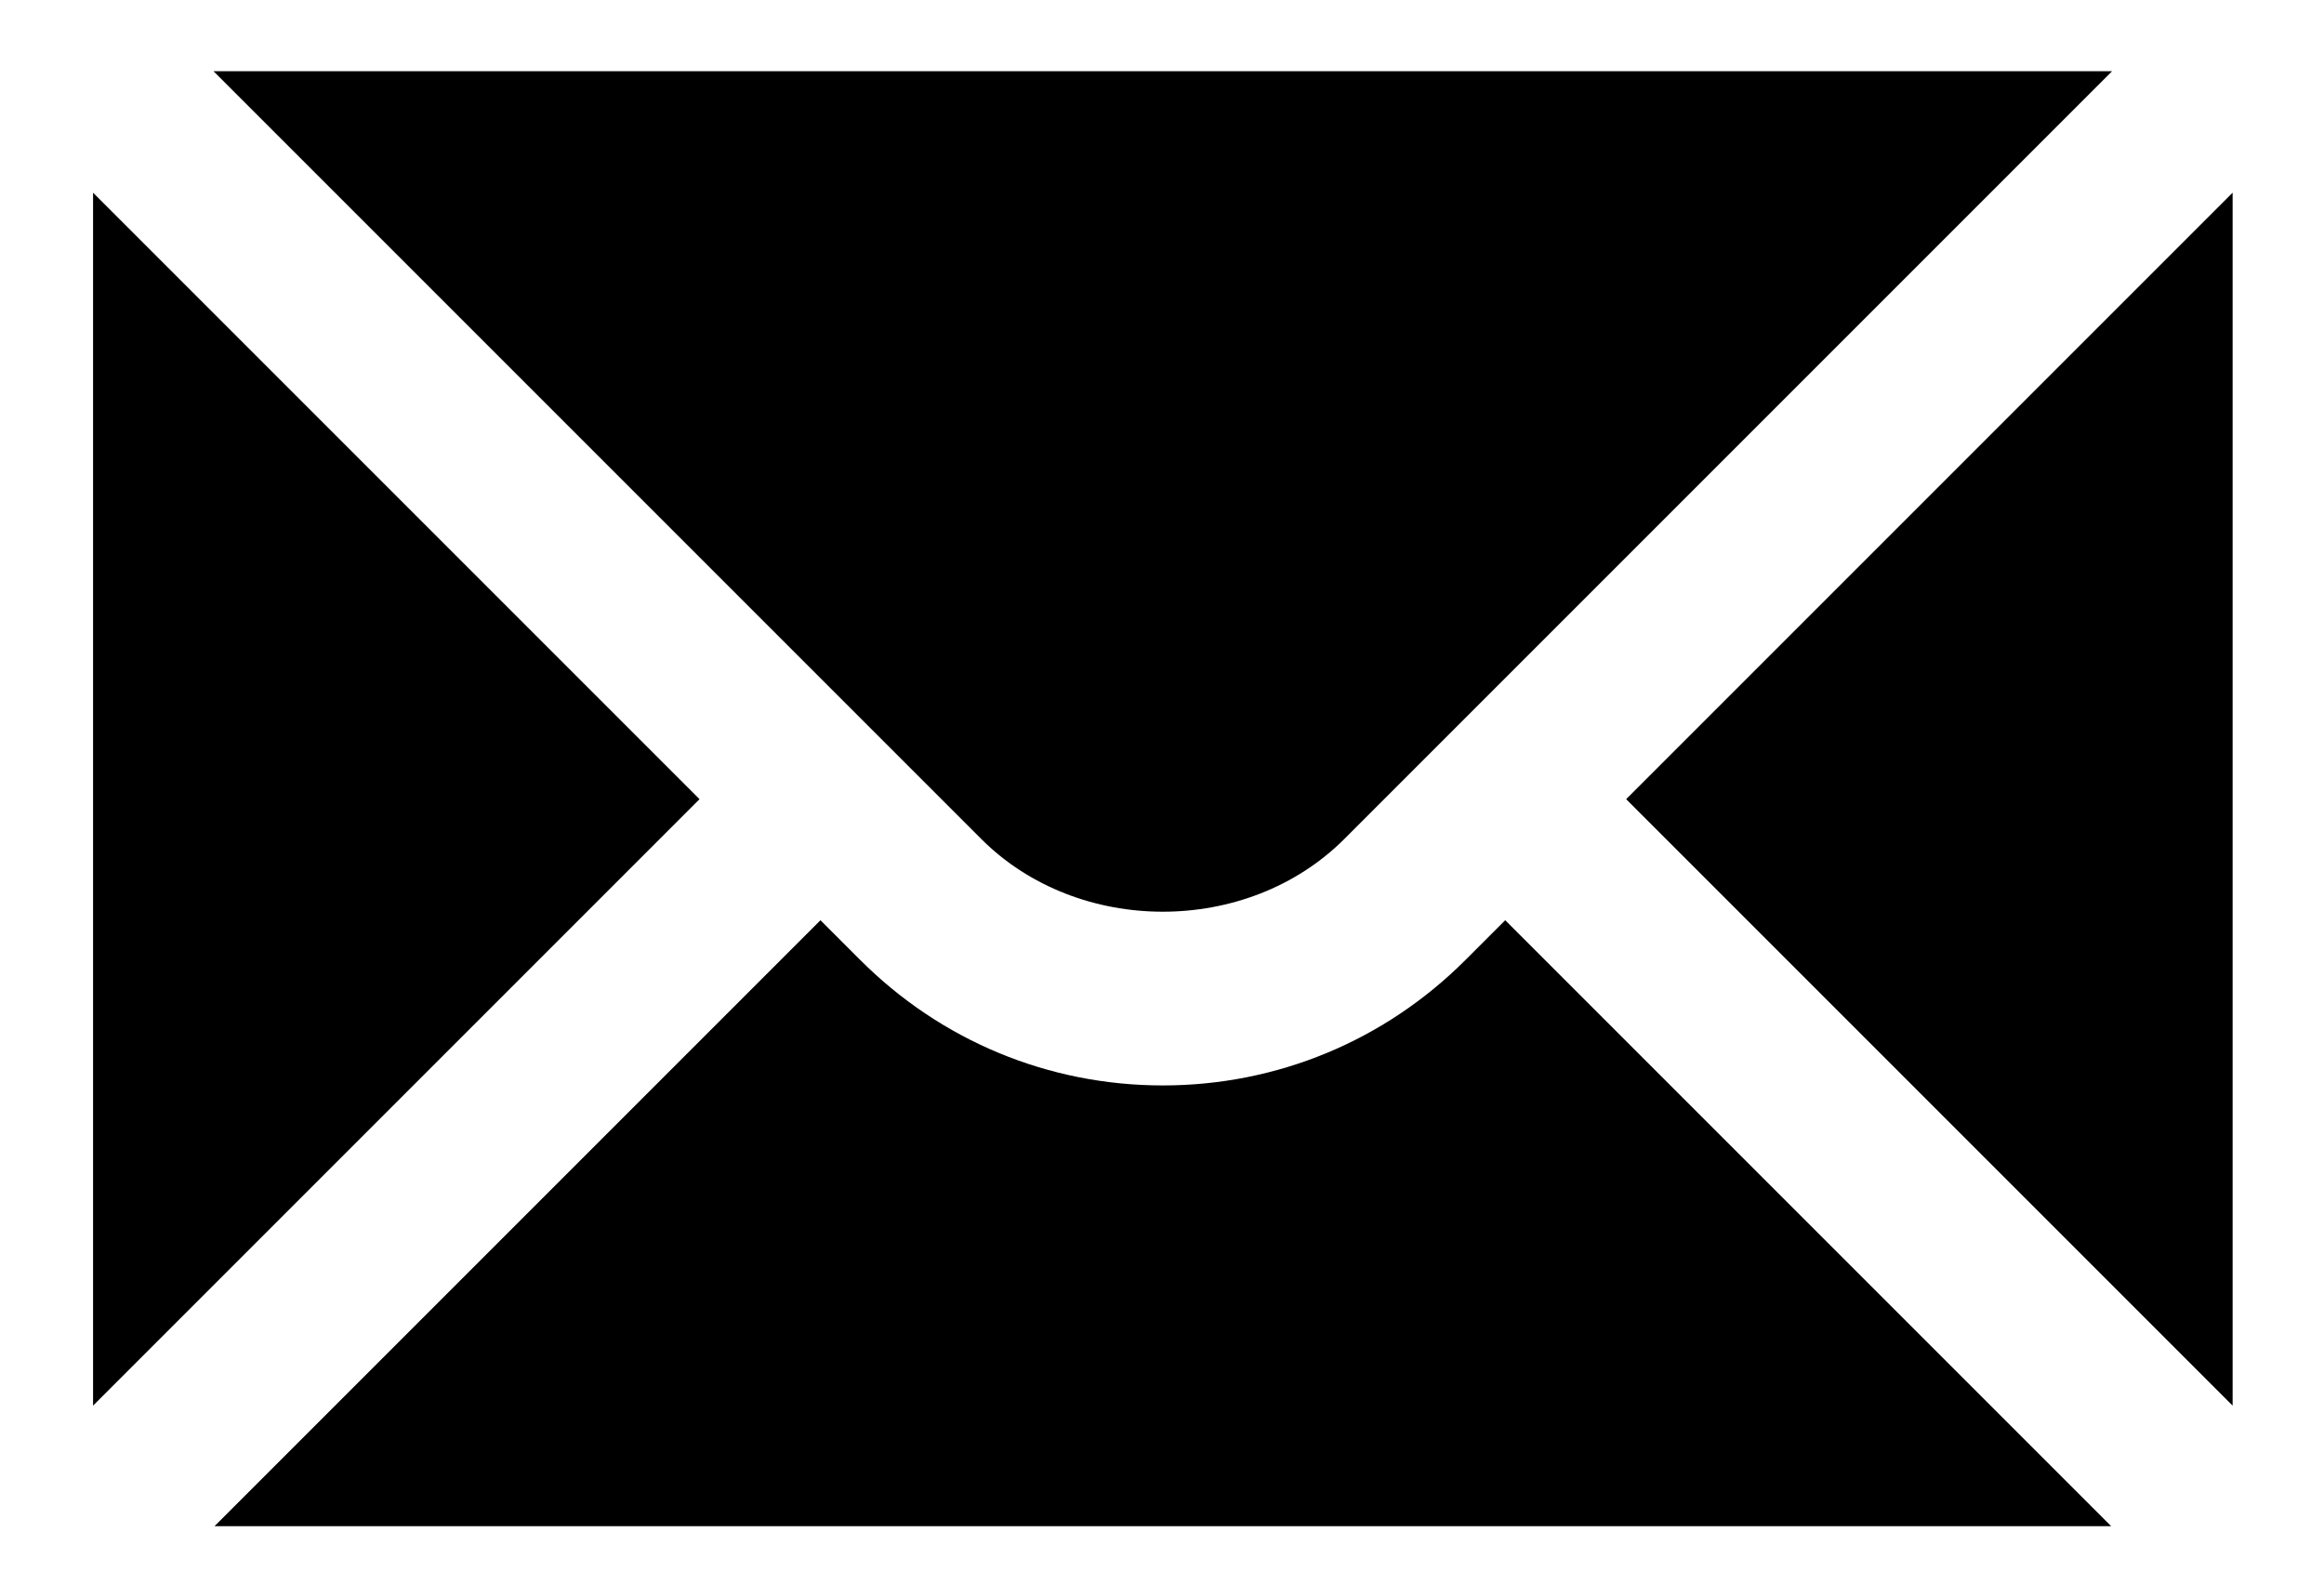 <svg width="22" height="15" viewBox="0 0 22 15" fill="none" xmlns="http://www.w3.org/2000/svg">
<path d="M0.881 1.824V13.306L6.622 7.565L0.881 1.824Z" fill="black"/>
<path d="M2.021 0.674L9.289 7.942C10.207 8.86 11.808 8.86 12.726 7.942L19.994 0.674H2.021Z" fill="black"/>
<path d="M13.872 9.088C13.108 9.852 12.09 10.275 11.008 10.275C9.925 10.275 8.908 9.852 8.144 9.088L7.767 8.711L2.031 14.447H19.985L14.249 8.711L13.872 9.088Z" fill="black"/>
<path d="M15.394 7.565L21.135 13.306V1.824L15.394 7.565Z" fill="black"/>
</svg>
